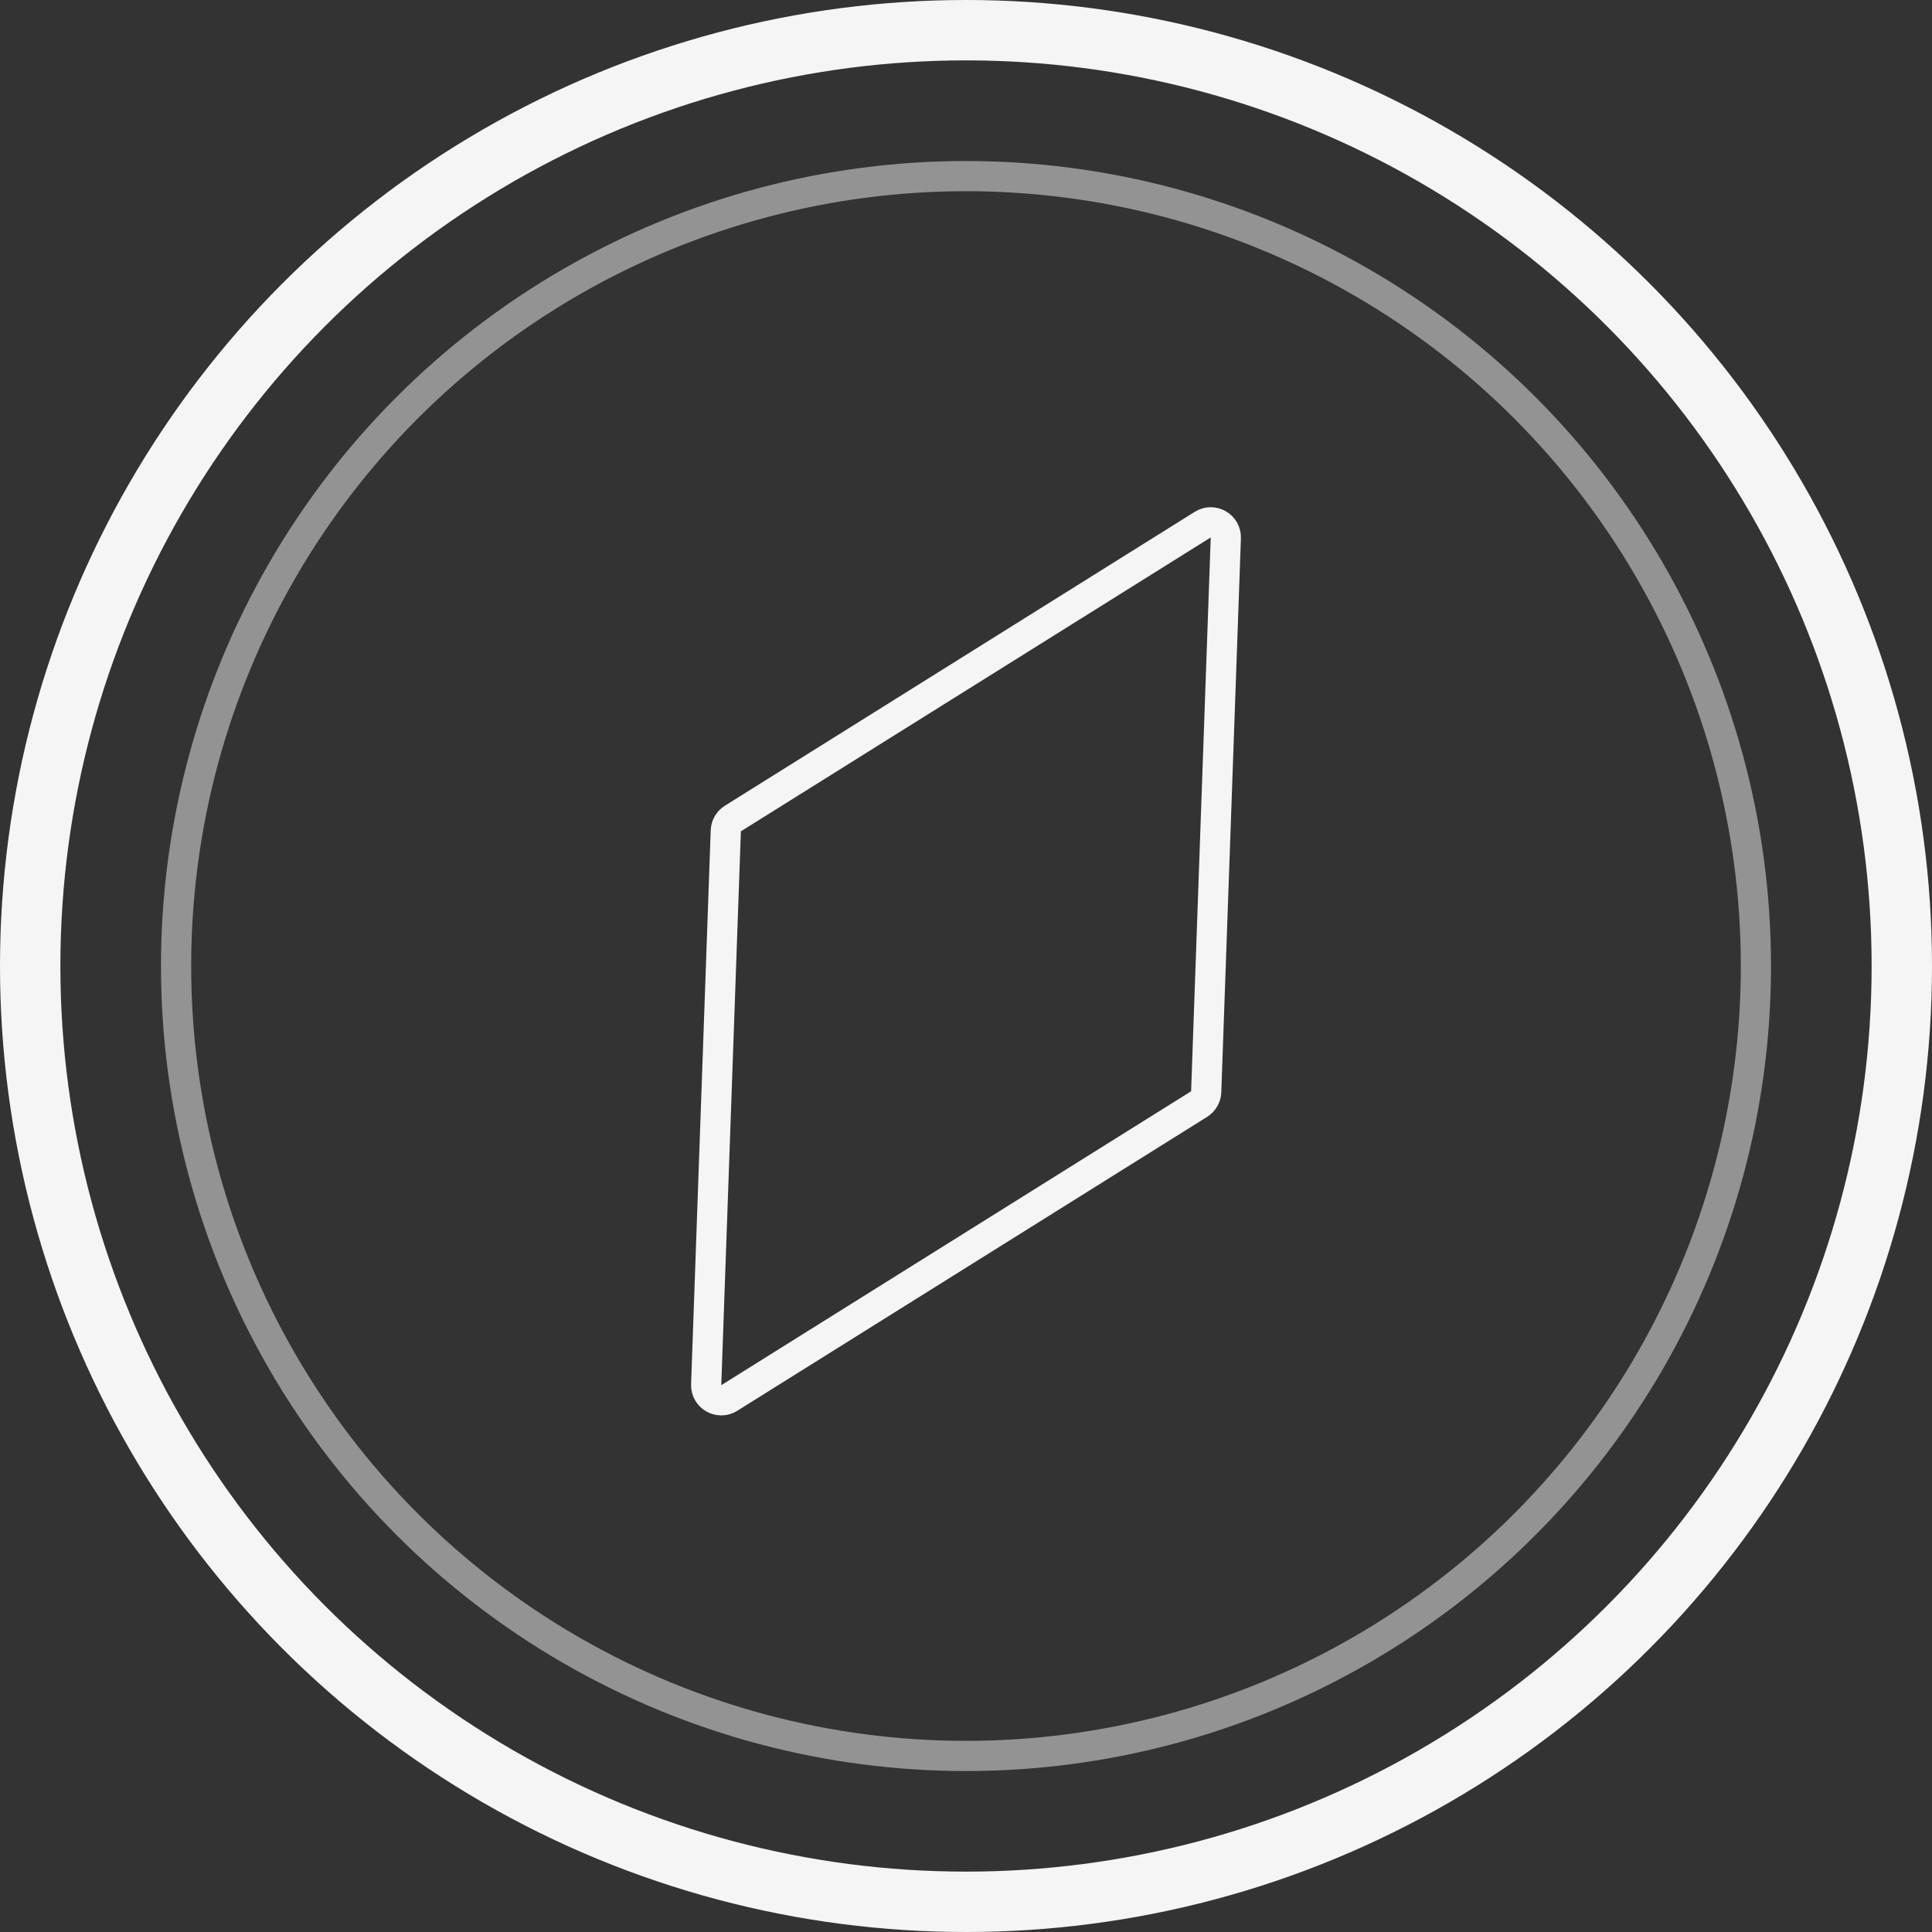 <svg xmlns="http://www.w3.org/2000/svg" width="64" height="64" viewBox="0 0 64 64" fill="none"><rect x="0" y="0" width="64" height="64" fill="#333333" stroke="none"/><circle cx="32" cy="32" r="31" stroke="#F5F5F5" stroke-width="2"></circle><path d="M24.158 46.31L39.722 36.574C39.863 36.486 39.951 36.334 39.957 36.168L40.607 17.82C40.621 17.42 40.182 17.166 39.842 17.379L24.277 27.115C24.137 27.203 24.049 27.355 24.043 27.521L23.393 45.869C23.379 46.269 23.818 46.523 24.158 46.31Z" stroke="#F5F5F5"></path><circle opacity="0.5" cx="32" cy="32.001" r="26.167" stroke="#F5F5F5"></circle></svg>